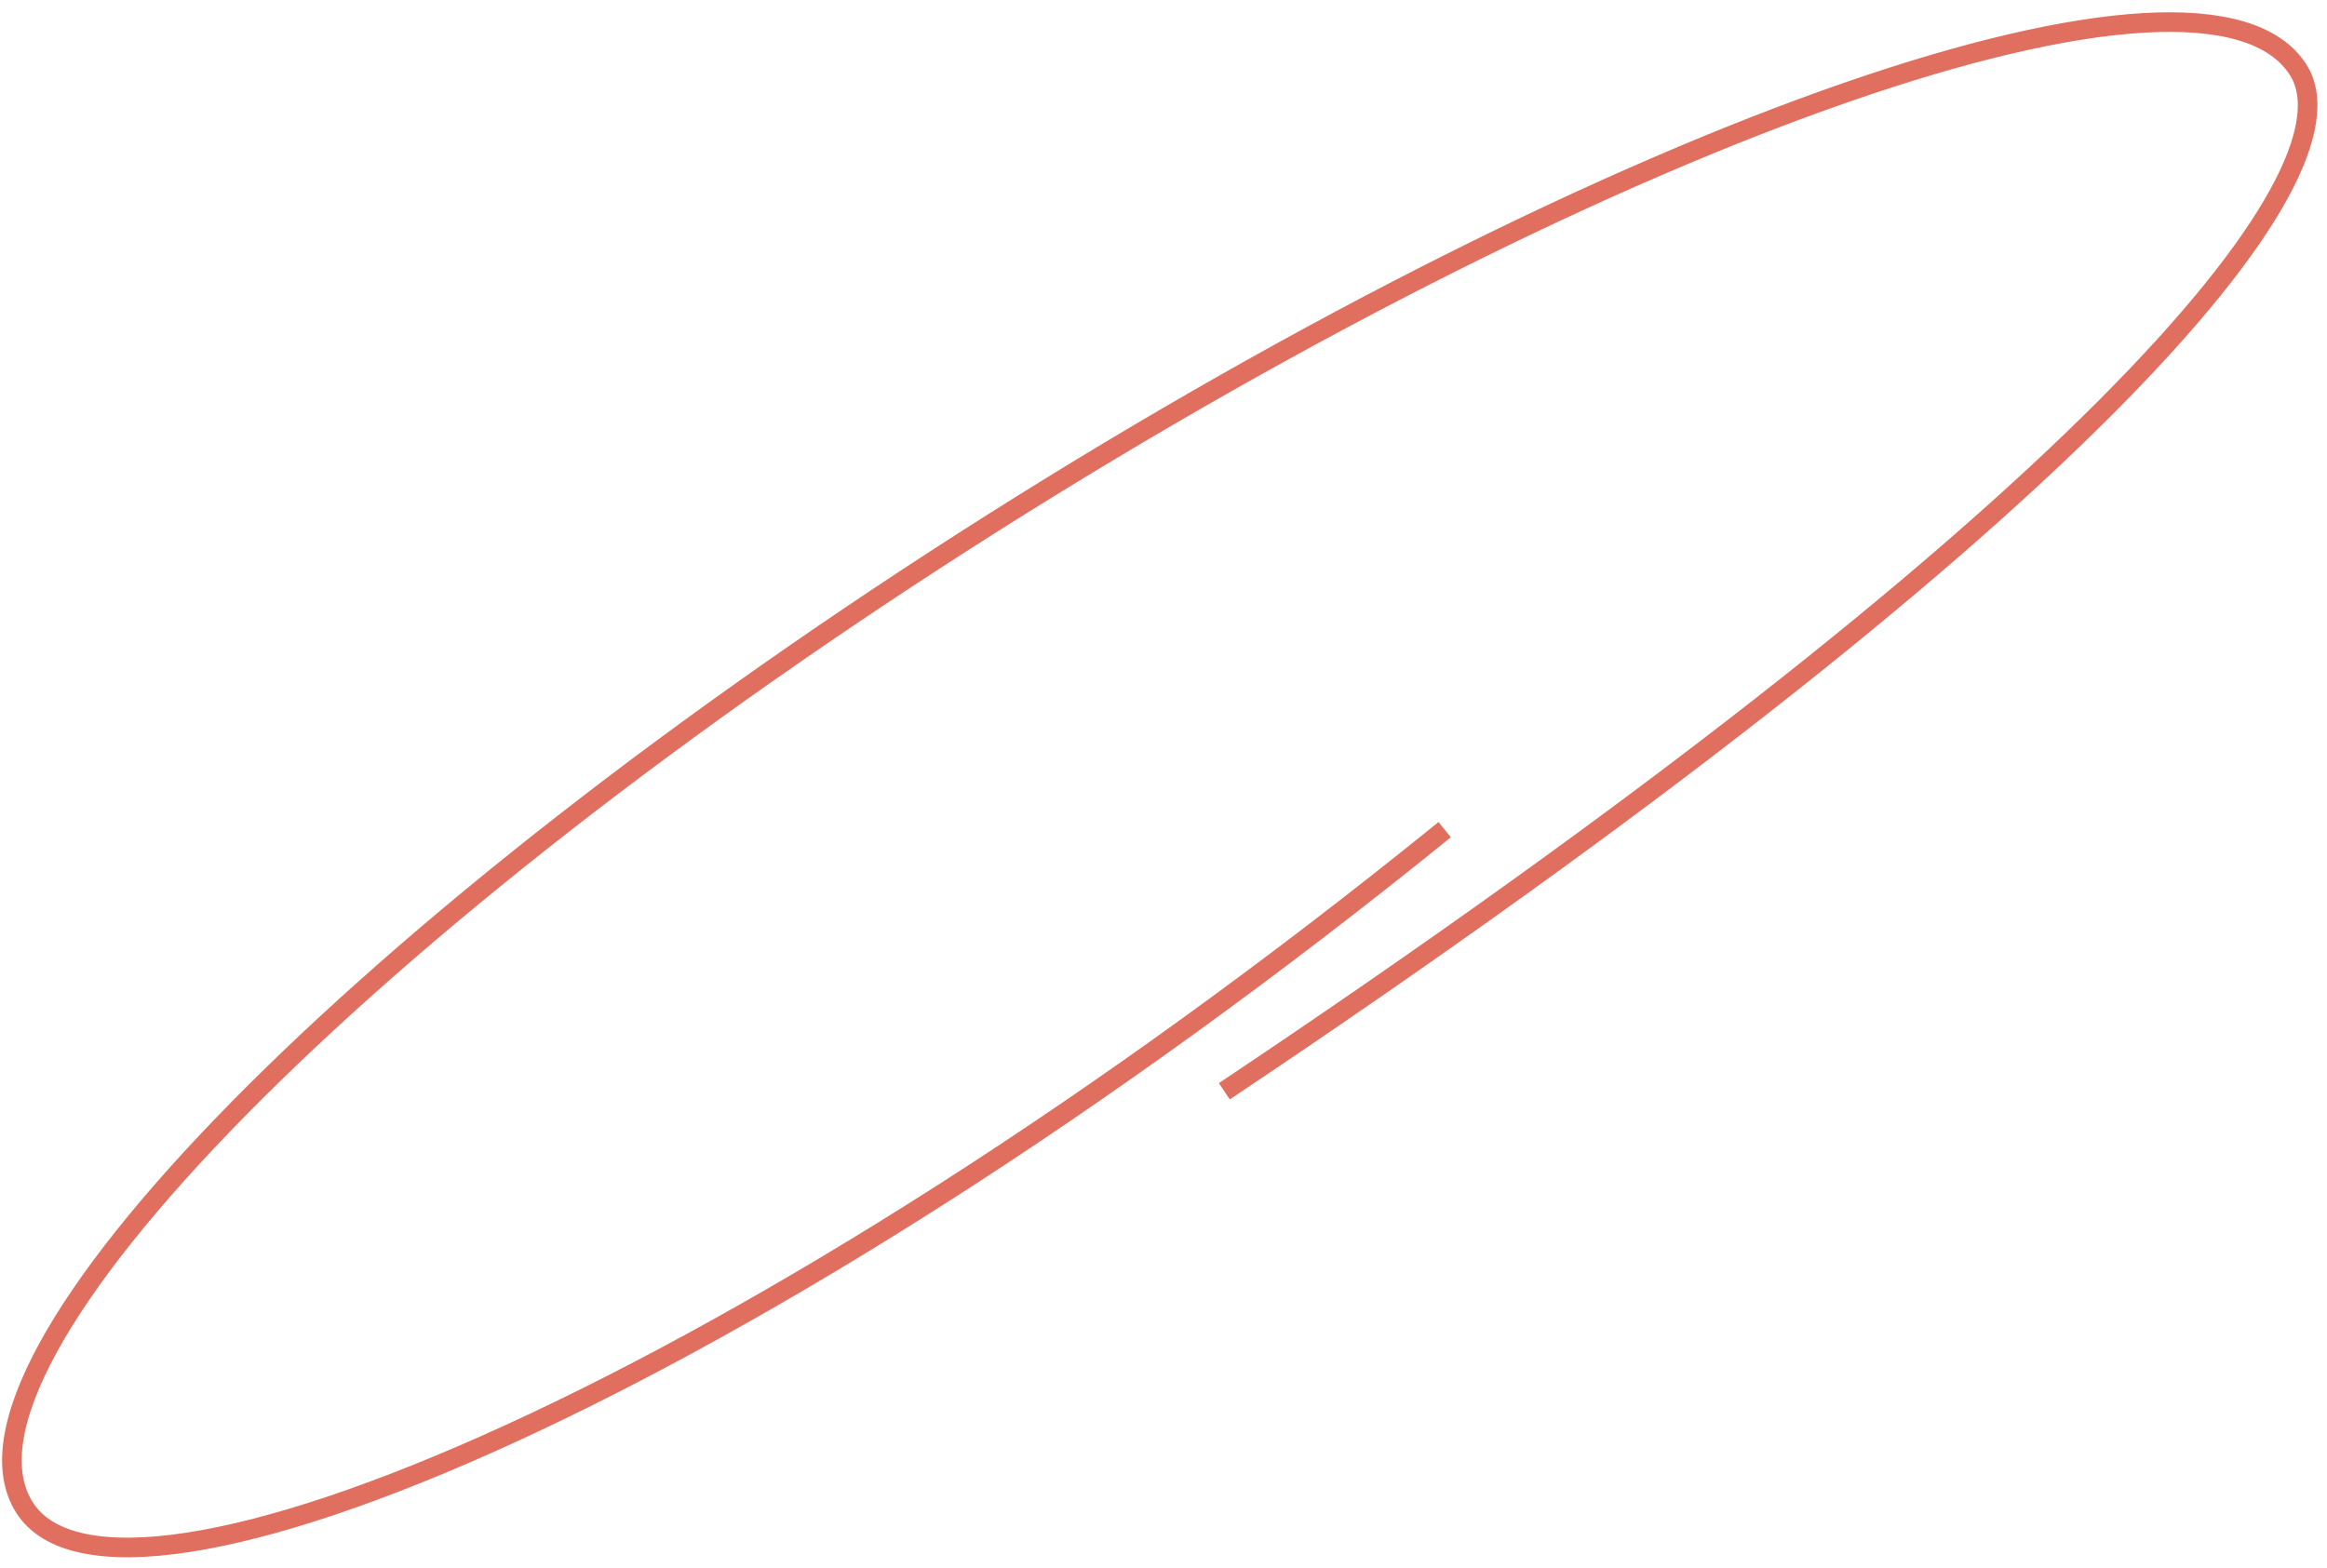 <?xml version="1.0" encoding="UTF-8"?> <svg xmlns="http://www.w3.org/2000/svg" width="178" height="120" viewBox="0 0 178 120" fill="none"> <path d="M110.507 63.479C57.596 106.362 8.977 126.577 1.869 115.337C-5.238 104.097 27.936 70.364 75.966 39.992C123.996 9.621 168.694 -5.888 175.801 5.352C180.966 13.519 158.732 39.992 93.653 83.497" stroke="#E16F60" stroke-width="1.5"></path> </svg> 